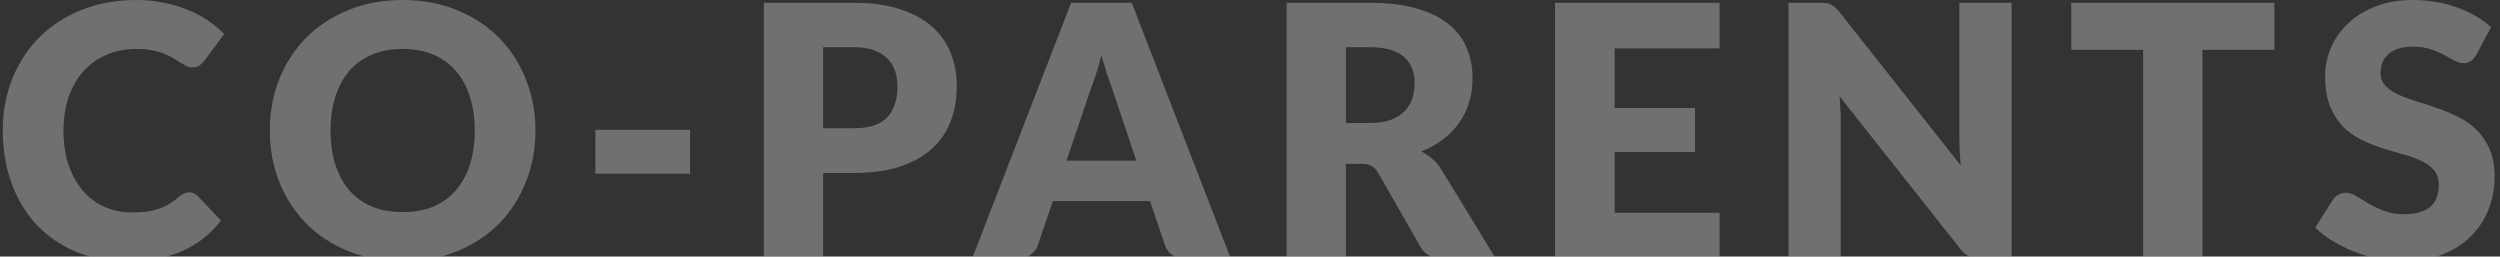 <svg width="419" height="43" viewBox="0 0 419 43" fill="none" xmlns="http://www.w3.org/2000/svg">
<rect x="0" y="0" width="419" height="43" fill="#333333" stroke="none"/>
<g opacity="0.3">
<path d="M415.035 9.174C414.741 9.645 414.427 9.998 414.094 10.233C413.78 10.468 413.369 10.586 412.859 10.586C412.408 10.586 411.918 10.448 411.389 10.174C410.879 9.88 410.291 9.556 409.625 9.204C408.978 8.851 408.233 8.537 407.39 8.263C406.547 7.969 405.587 7.822 404.509 7.822C402.647 7.822 401.255 8.224 400.334 9.027C399.432 9.811 398.981 10.88 398.981 12.232C398.981 13.095 399.256 13.81 399.804 14.379C400.353 14.947 401.069 15.437 401.951 15.849C402.852 16.26 403.872 16.642 405.009 16.995C406.165 17.328 407.341 17.711 408.537 18.142C409.733 18.554 410.899 19.044 412.036 19.612C413.192 20.181 414.212 20.906 415.094 21.788C415.995 22.67 416.721 23.748 417.269 25.022C417.818 26.277 418.093 27.796 418.093 29.579C418.093 31.559 417.75 33.412 417.064 35.137C416.378 36.861 415.378 38.371 414.065 39.664C412.771 40.939 411.164 41.948 409.243 42.693C407.341 43.418 405.175 43.781 402.745 43.781C401.412 43.781 400.049 43.644 398.658 43.369C397.286 43.095 395.953 42.713 394.659 42.222C393.365 41.713 392.15 41.115 391.013 40.429C389.876 39.743 388.886 38.978 388.043 38.136L390.984 33.49C391.199 33.137 391.503 32.853 391.895 32.637C392.287 32.422 392.709 32.314 393.159 32.314C393.748 32.314 394.336 32.5 394.924 32.873C395.531 33.245 396.208 33.657 396.952 34.108C397.717 34.558 398.589 34.97 399.569 35.342C400.549 35.715 401.706 35.901 403.039 35.901C404.842 35.901 406.244 35.509 407.243 34.725C408.243 33.921 408.743 32.657 408.743 30.932C408.743 29.932 408.468 29.119 407.919 28.492C407.371 27.864 406.645 27.345 405.744 26.933C404.862 26.522 403.852 26.159 402.715 25.845C401.578 25.532 400.412 25.189 399.216 24.816C398.021 24.424 396.854 23.954 395.717 23.405C394.581 22.837 393.561 22.102 392.66 21.2C391.778 20.279 391.062 19.142 390.513 17.789C389.964 16.417 389.69 14.731 389.69 12.732C389.69 11.125 390.013 9.556 390.66 8.028C391.307 6.499 392.258 5.136 393.512 3.941C394.767 2.745 396.306 1.794 398.128 1.089C399.951 0.363 402.039 0.001 404.391 0.001C405.704 0.001 406.979 0.109 408.213 0.324C409.468 0.52 410.654 0.824 411.771 1.236C412.888 1.628 413.927 2.108 414.888 2.676C415.868 3.225 416.74 3.852 417.505 4.558L415.035 9.174Z" fill="white"/>
<path d="M381.187 0.471V8.351H369.132V43.31H359.194V8.351H347.139V0.471H381.187Z" fill="white"/>
<path d="M304.985 0.471C305.416 0.471 305.779 0.491 306.073 0.53C306.367 0.569 306.632 0.647 306.867 0.765C307.102 0.863 307.328 1.01 307.543 1.206C307.759 1.402 308.004 1.667 308.278 2L328.625 27.727C328.546 26.904 328.487 26.11 328.448 25.346C328.409 24.561 328.389 23.826 328.389 23.14V0.471H337.151V43.31H331.976C331.212 43.31 330.565 43.193 330.036 42.958C329.507 42.722 328.997 42.291 328.507 41.664L308.308 16.142C308.366 16.887 308.415 17.622 308.455 18.348C308.494 19.053 308.513 19.72 308.513 20.347V43.31H299.751V0.471H304.985Z" fill="white"/>
<path d="M288.202 0.471V8.116H270.619V18.113H284.085V25.463H270.619V35.666H288.202V43.31H260.622V0.471H288.202Z" fill="white"/>
<path d="M225.574 27.462V43.31H215.636V0.471H229.572C232.67 0.471 235.306 0.794 237.482 1.441C239.677 2.069 241.461 2.951 242.833 4.088C244.225 5.224 245.234 6.567 245.861 8.116C246.489 9.664 246.802 11.35 246.802 13.173C246.802 14.565 246.616 15.878 246.244 17.113C245.871 18.348 245.313 19.494 244.568 20.553C243.842 21.592 242.941 22.523 241.863 23.346C240.804 24.169 239.579 24.846 238.187 25.375C238.854 25.708 239.471 26.12 240.04 26.61C240.628 27.1 241.137 27.698 241.569 28.403L250.683 43.31H241.686C240.02 43.31 238.824 42.683 238.099 41.429L230.984 28.991C230.67 28.442 230.298 28.05 229.866 27.815C229.455 27.58 228.867 27.462 228.102 27.462H225.574ZM225.574 20.612H229.572C230.925 20.612 232.072 20.445 233.013 20.112C233.973 19.759 234.757 19.279 235.365 18.671C235.972 18.064 236.413 17.358 236.688 16.554C236.962 15.731 237.099 14.849 237.099 13.908C237.099 12.026 236.482 10.556 235.247 9.498C234.032 8.439 232.14 7.91 229.572 7.91H225.574V20.612Z" fill="white"/>
<path d="M206.269 43.31H198.566C197.703 43.31 196.988 43.114 196.419 42.722C195.871 42.311 195.488 41.791 195.273 41.164L192.744 33.696H176.455L173.927 41.164C173.731 41.713 173.348 42.213 172.78 42.663C172.212 43.095 171.516 43.31 170.692 43.31H162.93L179.513 0.471H189.686L206.269 43.31ZM178.749 26.933H190.451L186.511 15.202C186.256 14.457 185.952 13.585 185.599 12.585C185.266 11.566 184.933 10.468 184.6 9.292C184.286 10.488 183.963 11.595 183.629 12.614C183.296 13.633 182.983 14.516 182.689 15.261L178.749 26.933Z" fill="white"/>
<path d="M137.955 28.991V43.31H128.017V0.471H143.129C146.148 0.471 148.735 0.834 150.892 1.559C153.067 2.265 154.851 3.245 156.243 4.499C157.654 5.754 158.693 7.234 159.36 8.939C160.026 10.644 160.359 12.487 160.359 14.467C160.359 16.603 160.016 18.563 159.33 20.347C158.644 22.131 157.595 23.66 156.184 24.934C154.773 26.208 152.979 27.208 150.803 27.933C148.647 28.639 146.089 28.991 143.129 28.991H137.955ZM137.955 21.494H143.129C145.717 21.494 147.579 20.876 148.716 19.641C149.853 18.407 150.421 16.682 150.421 14.467C150.421 13.486 150.274 12.595 149.98 11.791C149.686 10.987 149.235 10.301 148.628 9.733C148.04 9.145 147.285 8.694 146.364 8.38C145.462 8.067 144.384 7.91 143.129 7.91H137.955V21.494Z" fill="white"/>
<path d="M99.784 21.758H115.661V29.109H99.784V21.758Z" fill="white"/>
<path d="M89.742 21.876C89.742 24.973 89.203 27.855 88.125 30.52C87.066 33.186 85.567 35.509 83.626 37.489C81.686 39.449 79.343 40.988 76.599 42.105C73.874 43.222 70.846 43.781 67.514 43.781C64.181 43.781 61.143 43.222 58.399 42.105C55.655 40.988 53.302 39.449 51.342 37.489C49.402 35.509 47.892 33.186 46.814 30.52C45.756 27.855 45.227 24.973 45.227 21.876C45.227 18.779 45.756 15.898 46.814 13.232C47.892 10.566 49.402 8.253 51.342 6.293C53.302 4.333 55.655 2.794 58.399 1.677C61.143 0.559 64.181 0.001 67.514 0.001C70.846 0.001 73.874 0.569 76.599 1.706C79.343 2.823 81.686 4.362 83.626 6.322C85.567 8.282 87.066 10.595 88.125 13.261C89.203 15.927 89.742 18.799 89.742 21.876ZM79.569 21.876C79.569 19.759 79.294 17.858 78.745 16.172C78.196 14.467 77.403 13.026 76.364 11.85C75.344 10.674 74.09 9.772 72.6 9.145C71.11 8.518 69.415 8.204 67.514 8.204C65.593 8.204 63.877 8.518 62.368 9.145C60.878 9.772 59.614 10.674 58.575 11.85C57.556 13.026 56.772 14.467 56.223 16.172C55.674 17.858 55.4 19.759 55.4 21.876C55.4 24.013 55.674 25.934 56.223 27.639C56.772 29.325 57.556 30.756 58.575 31.932C59.614 33.108 60.878 34.01 62.368 34.637C63.877 35.244 65.593 35.548 67.514 35.548C69.415 35.548 71.11 35.244 72.6 34.637C74.09 34.01 75.344 33.108 76.364 31.932C77.403 30.756 78.196 29.325 78.745 27.639C79.294 25.934 79.569 24.013 79.569 21.876Z" fill="white"/>
<path d="M31.719 32.226C31.954 32.226 32.189 32.275 32.425 32.373C32.66 32.451 32.885 32.598 33.101 32.814L37.041 36.959C35.316 39.214 33.15 40.919 30.543 42.075C27.955 43.212 24.888 43.781 21.34 43.781C18.086 43.781 15.165 43.232 12.578 42.134C10.01 41.017 7.824 39.488 6.021 37.548C4.237 35.587 2.865 33.274 1.905 30.609C0.944 27.923 0.464 25.012 0.464 21.876C0.464 18.681 1.013 15.751 2.111 13.085C3.208 10.399 4.737 8.086 6.697 6.146C8.677 4.205 11.039 2.696 13.783 1.618C16.528 0.54 19.556 0.001 22.869 0.001C24.476 0.001 25.985 0.148 27.397 0.442C28.828 0.716 30.16 1.108 31.395 1.618C32.63 2.108 33.767 2.706 34.806 3.411C35.845 4.097 36.766 4.862 37.57 5.705L34.218 10.203C34.002 10.478 33.748 10.733 33.454 10.968C33.16 11.183 32.748 11.291 32.219 11.291C31.866 11.291 31.533 11.213 31.219 11.056C30.905 10.899 30.572 10.713 30.219 10.497C29.866 10.262 29.474 10.017 29.043 9.762C28.632 9.488 28.132 9.243 27.544 9.027C26.975 8.792 26.299 8.596 25.515 8.439C24.75 8.282 23.849 8.204 22.81 8.204C21.007 8.204 19.36 8.527 17.87 9.174C16.381 9.802 15.097 10.713 14.019 11.909C12.96 13.085 12.127 14.516 11.519 16.201C10.931 17.887 10.637 19.779 10.637 21.876C10.637 24.072 10.931 26.022 11.519 27.727C12.127 29.433 12.941 30.873 13.96 32.049C14.999 33.206 16.204 34.088 17.576 34.696C18.948 35.303 20.419 35.607 21.987 35.607C22.888 35.607 23.712 35.568 24.456 35.489C25.201 35.391 25.887 35.235 26.515 35.019C27.162 34.803 27.769 34.529 28.338 34.196C28.926 33.843 29.514 33.412 30.102 32.902C30.337 32.706 30.592 32.549 30.866 32.431C31.141 32.294 31.425 32.226 31.719 32.226Z" fill="white"/>
</g>
</svg>

